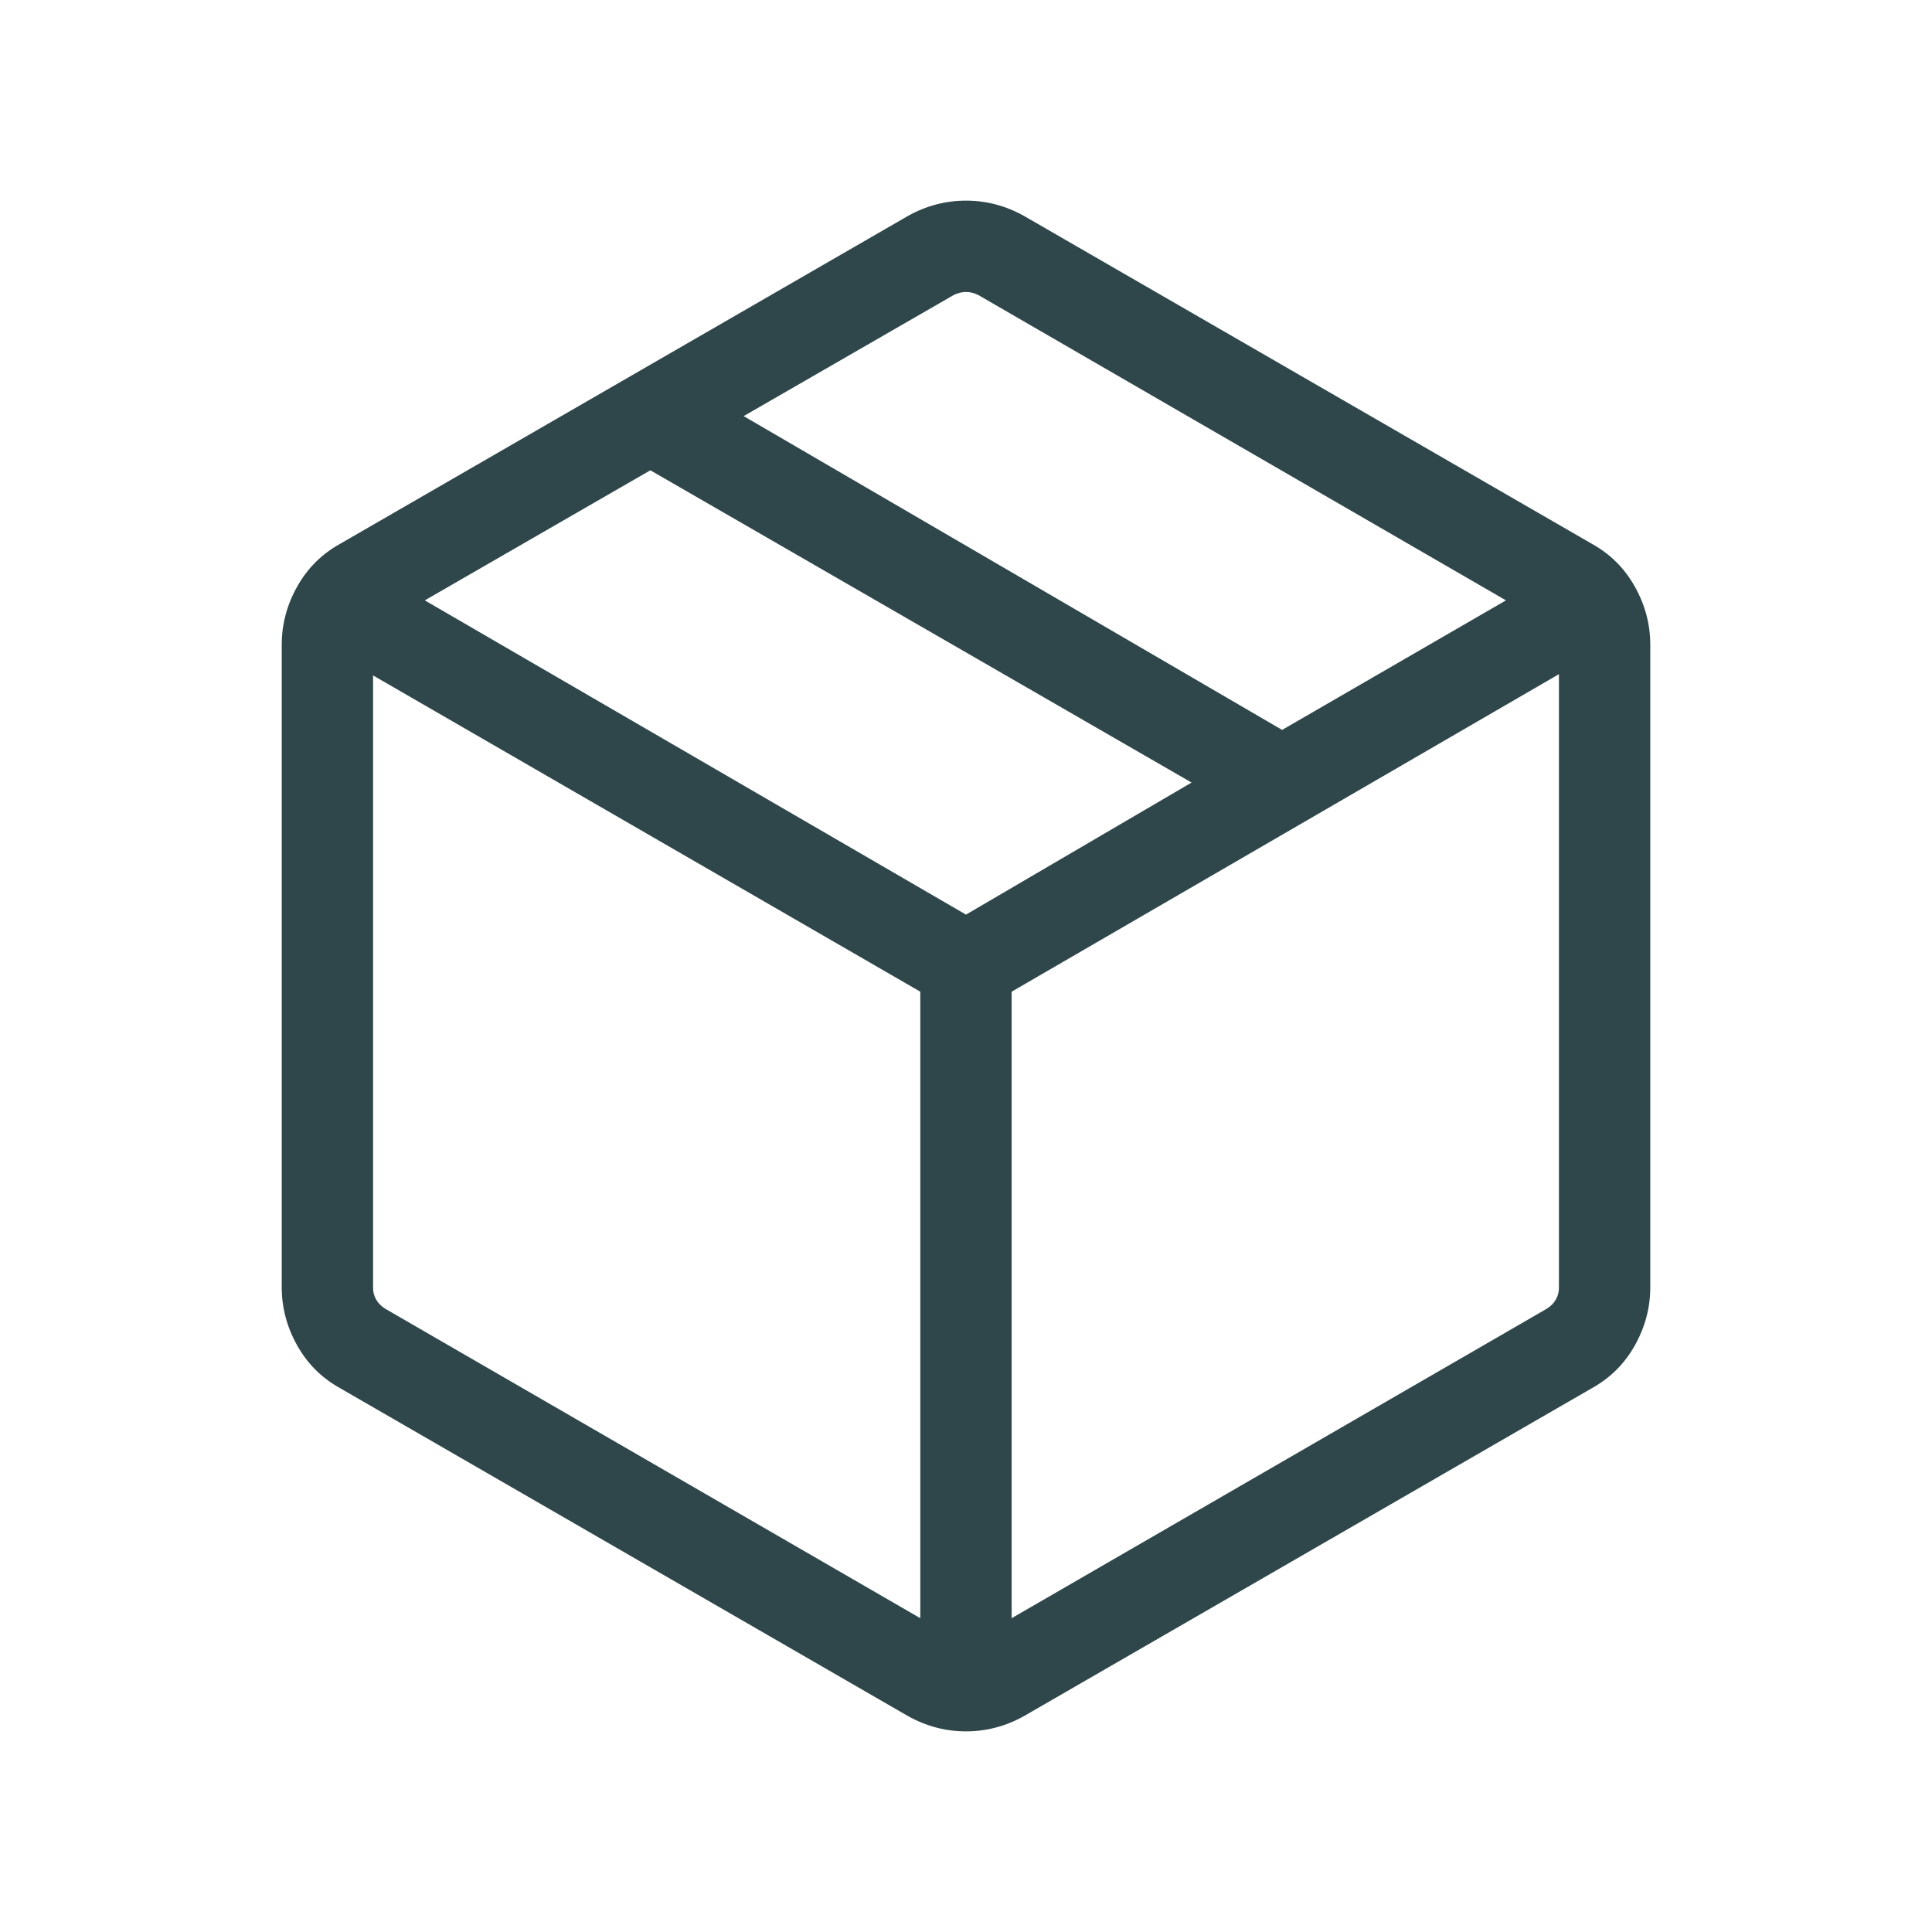 <svg width="40" height="40" viewBox="0 0 40 40" fill="none" xmlns="http://www.w3.org/2000/svg">
<mask id="mask0_9_28" style="mask-type:alpha" maskUnits="userSpaceOnUse" x="0" y="0" width="40" height="40">
<rect width="40" height="40" fill="#D9D9D9"/>
</mask>
<g mask="url(#mask0_9_28)">
<path d="M19.054 33.503V20.532L7.724 13.984V26.667C7.724 26.752 7.746 26.832 7.788 26.907C7.831 26.982 7.895 27.046 7.981 27.099L19.054 33.503ZM20.945 33.503L32.019 27.099C32.105 27.046 32.169 26.982 32.211 26.907C32.254 26.832 32.276 26.752 32.276 26.667V13.958L20.945 20.532V33.503ZM18.798 35.529L7.035 28.737C6.657 28.526 6.362 28.231 6.151 27.853C5.939 27.474 5.833 27.074 5.833 26.651V13.349C5.833 12.926 5.939 12.526 6.151 12.148C6.362 11.769 6.657 11.474 7.035 11.263L18.798 4.471C19.176 4.26 19.577 4.154 20 4.154C20.423 4.154 20.824 4.26 21.202 4.471L32.965 11.263C33.343 11.474 33.638 11.769 33.849 12.148C34.061 12.526 34.167 12.926 34.167 13.349V26.651C34.167 27.074 34.061 27.474 33.849 27.853C33.638 28.231 33.343 28.526 32.965 28.737L21.202 35.529C20.824 35.74 20.423 35.846 20 35.846C19.577 35.846 19.176 35.74 18.798 35.529ZM26.545 15.112L31.179 12.43L20.256 6.109C20.171 6.066 20.085 6.045 20 6.045C19.915 6.045 19.829 6.066 19.744 6.109L15.397 8.615L26.545 15.112ZM20 18.936L24.67 16.202L13.465 9.737L8.795 12.43L20 18.936Z" fill="#2F474B"/>
</g>
</svg>
